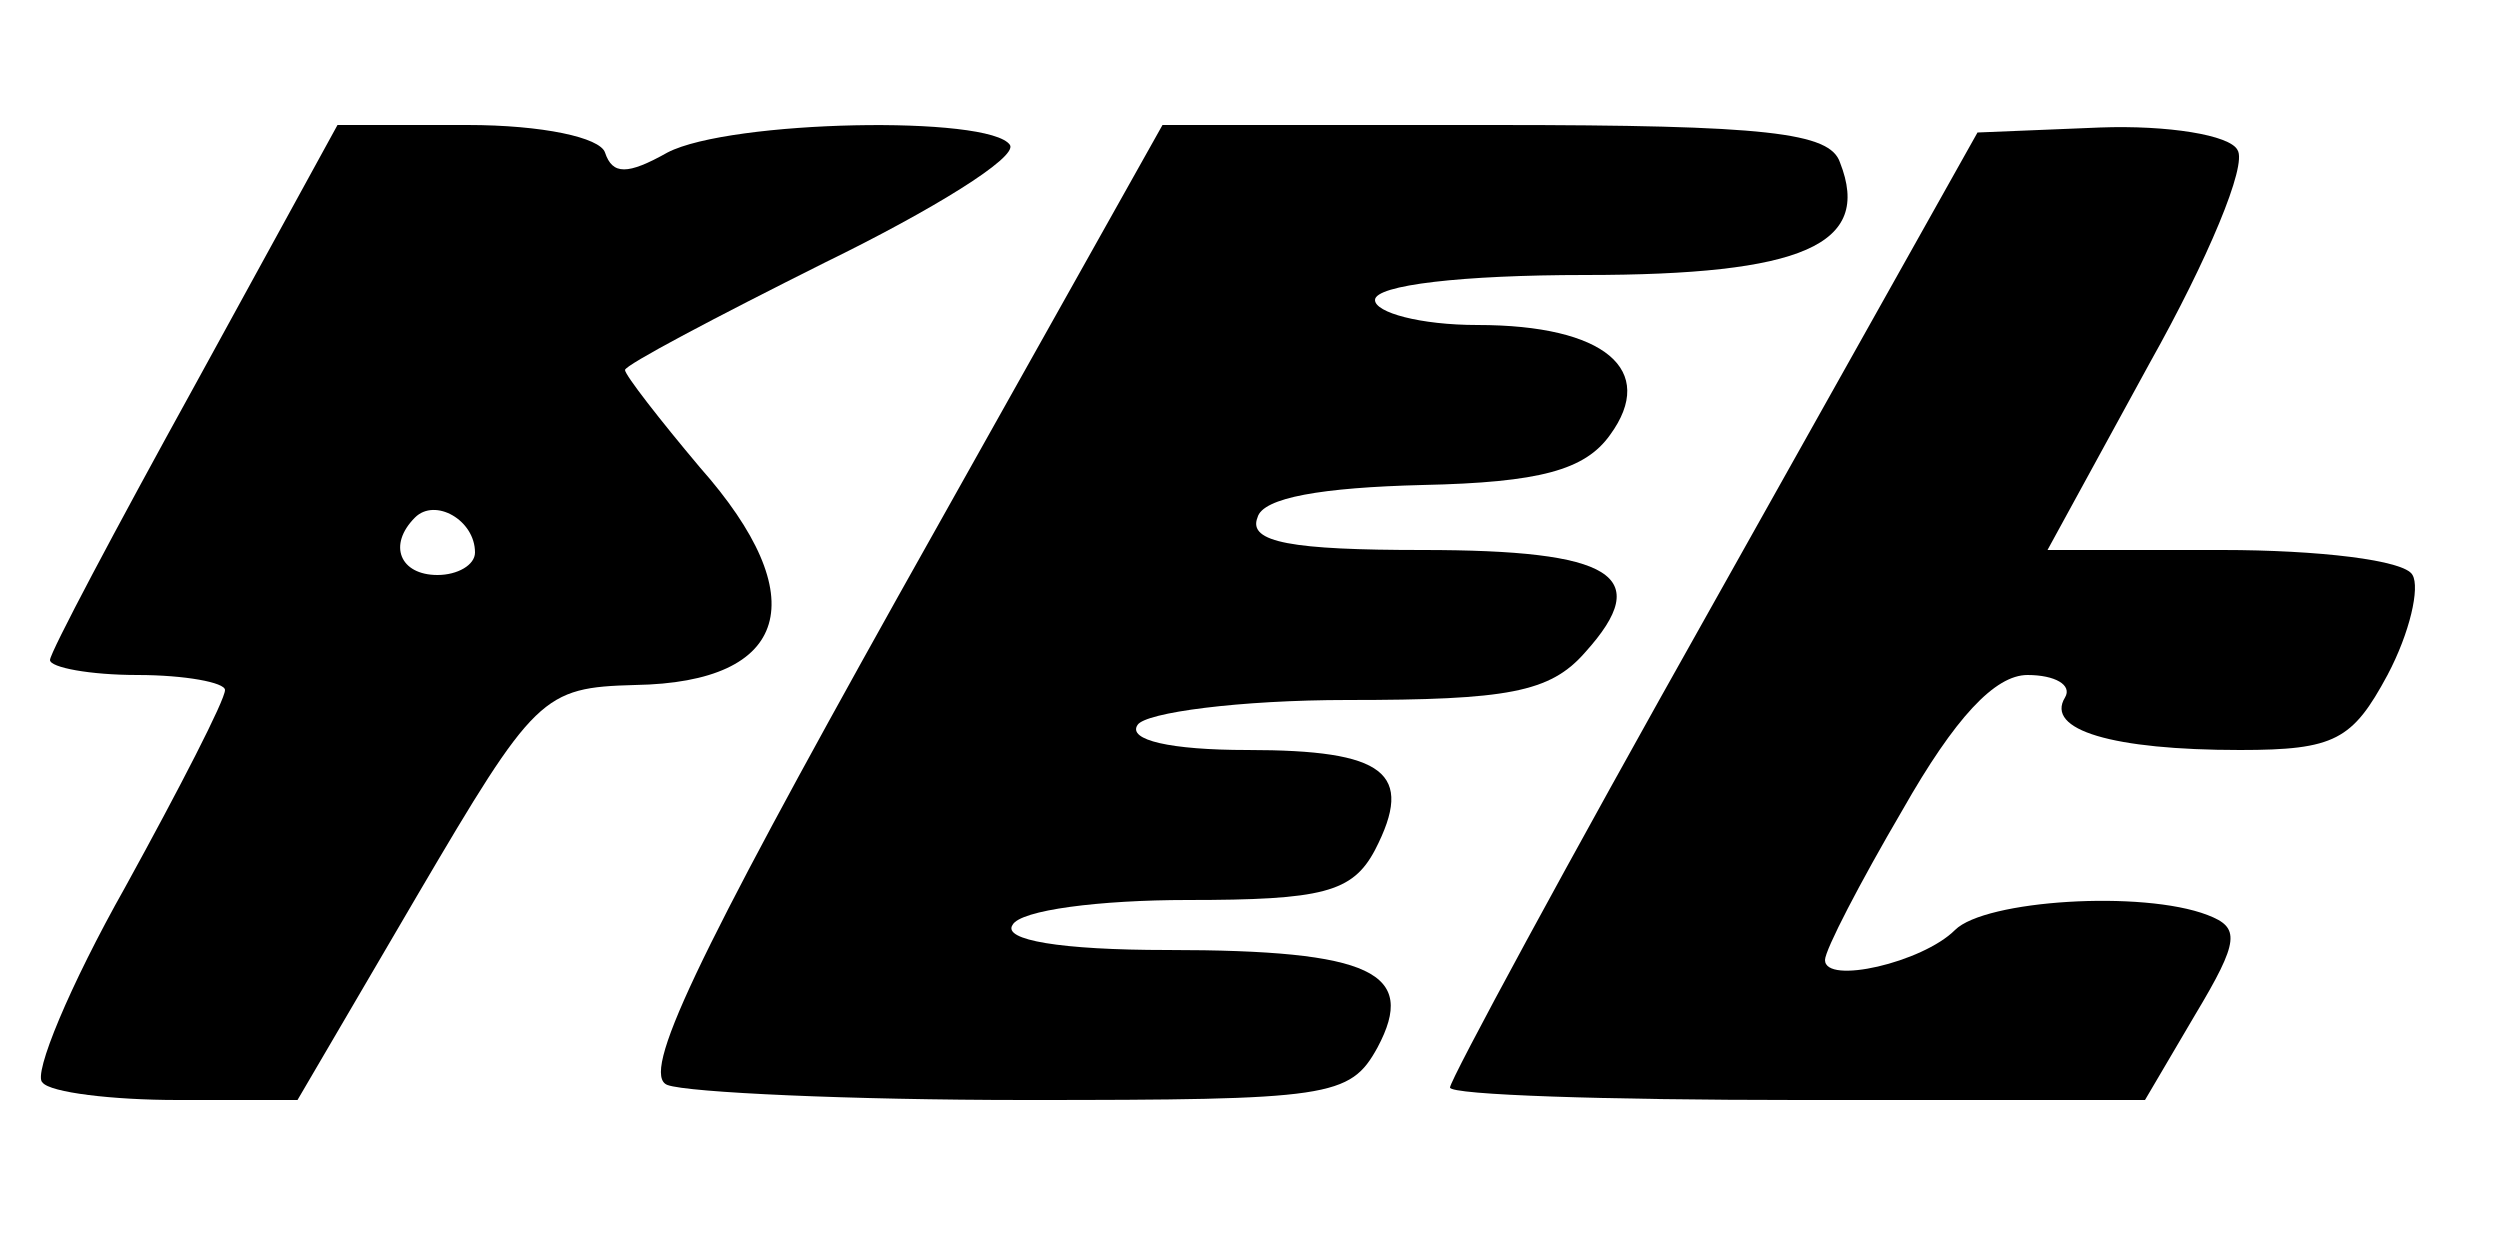 <?xml version="1.0" standalone="no"?>
<!DOCTYPE svg PUBLIC "-//W3C//DTD SVG 20010904//EN"
 "http://www.w3.org/TR/2001/REC-SVG-20010904/DTD/svg10.dtd">
<svg version="1.0" xmlns="http://www.w3.org/2000/svg"
 width="100pt" height="50pt" viewBox="0 0 100 50"
 preserveAspectRatio="xMidYMid meet">
<g transform="translate(0,50) scale(0.1,-0.1)"
fill="#000000" stroke="none">
<path d="M78 346 c-32 -58 -58 -107 -58 -110 0 -3 16 -6 35 -6 19 0 35 -3 35
-6 0 -4 -18 -39 -40 -79 -22 -39 -37 -75 -33 -78 3 -4 28 -7 54 -7 l48 0 48
82 c47 80 50 83 87 84 62 1 72 35 26 87 -16 19 -30 37 -30 39 0 2 36 21 80 43
43 21 77 42 74 47 -8 12 -112 10 -137 -3 -16 -9 -22 -9 -25 0 -2 6 -25 11 -55
11 l-52 0 -57 -104z m112 -67 c0 -5 -7 -9 -15 -9 -15 0 -20 12 -9 23 8 8 24
-1 24 -14z"/>
<path d="M359 261 c-81 -145 -103 -191 -92 -195 8 -3 73 -6 143 -6 122 0 130
1 141 21 16 30 -2 39 -84 39 -43 0 -66 4 -62 10 3 6 35 10 70 10 54 0 66 3 75
20 16 31 4 40 -51 40 -31 0 -48 4 -44 10 3 5 41 10 84 10 64 0 81 3 95 19 28
31 11 41 -65 41 -52 0 -70 3 -66 13 2 8 26 12 66 13 47 1 65 6 75 20 19 26 -2
44 -53 44 -23 0 -41 5 -41 10 0 6 35 10 84 10 87 0 115 12 102 45 -4 12 -29
15 -138 15 l-133 0 -106 -189z"/>
<path d="M685 258 c-58 -103 -105 -190 -105 -193 0 -3 63 -5 139 -5 l139 0 20
34 c18 30 18 35 5 40 -26 10 -89 6 -101 -6 -13 -13 -52 -22 -52 -12 0 4 14 31
31 60 21 37 37 54 50 54 11 0 18 -4 15 -9 -8 -13 19 -21 70 -21 38 0 45 4 59
30 9 17 13 35 10 40 -3 6 -38 10 -76 10 l-70 0 41 75 c23 41 39 79 35 85 -3 6
-28 10 -55 9 l-49 -2 -106 -189z"/>
</g>
</svg>
